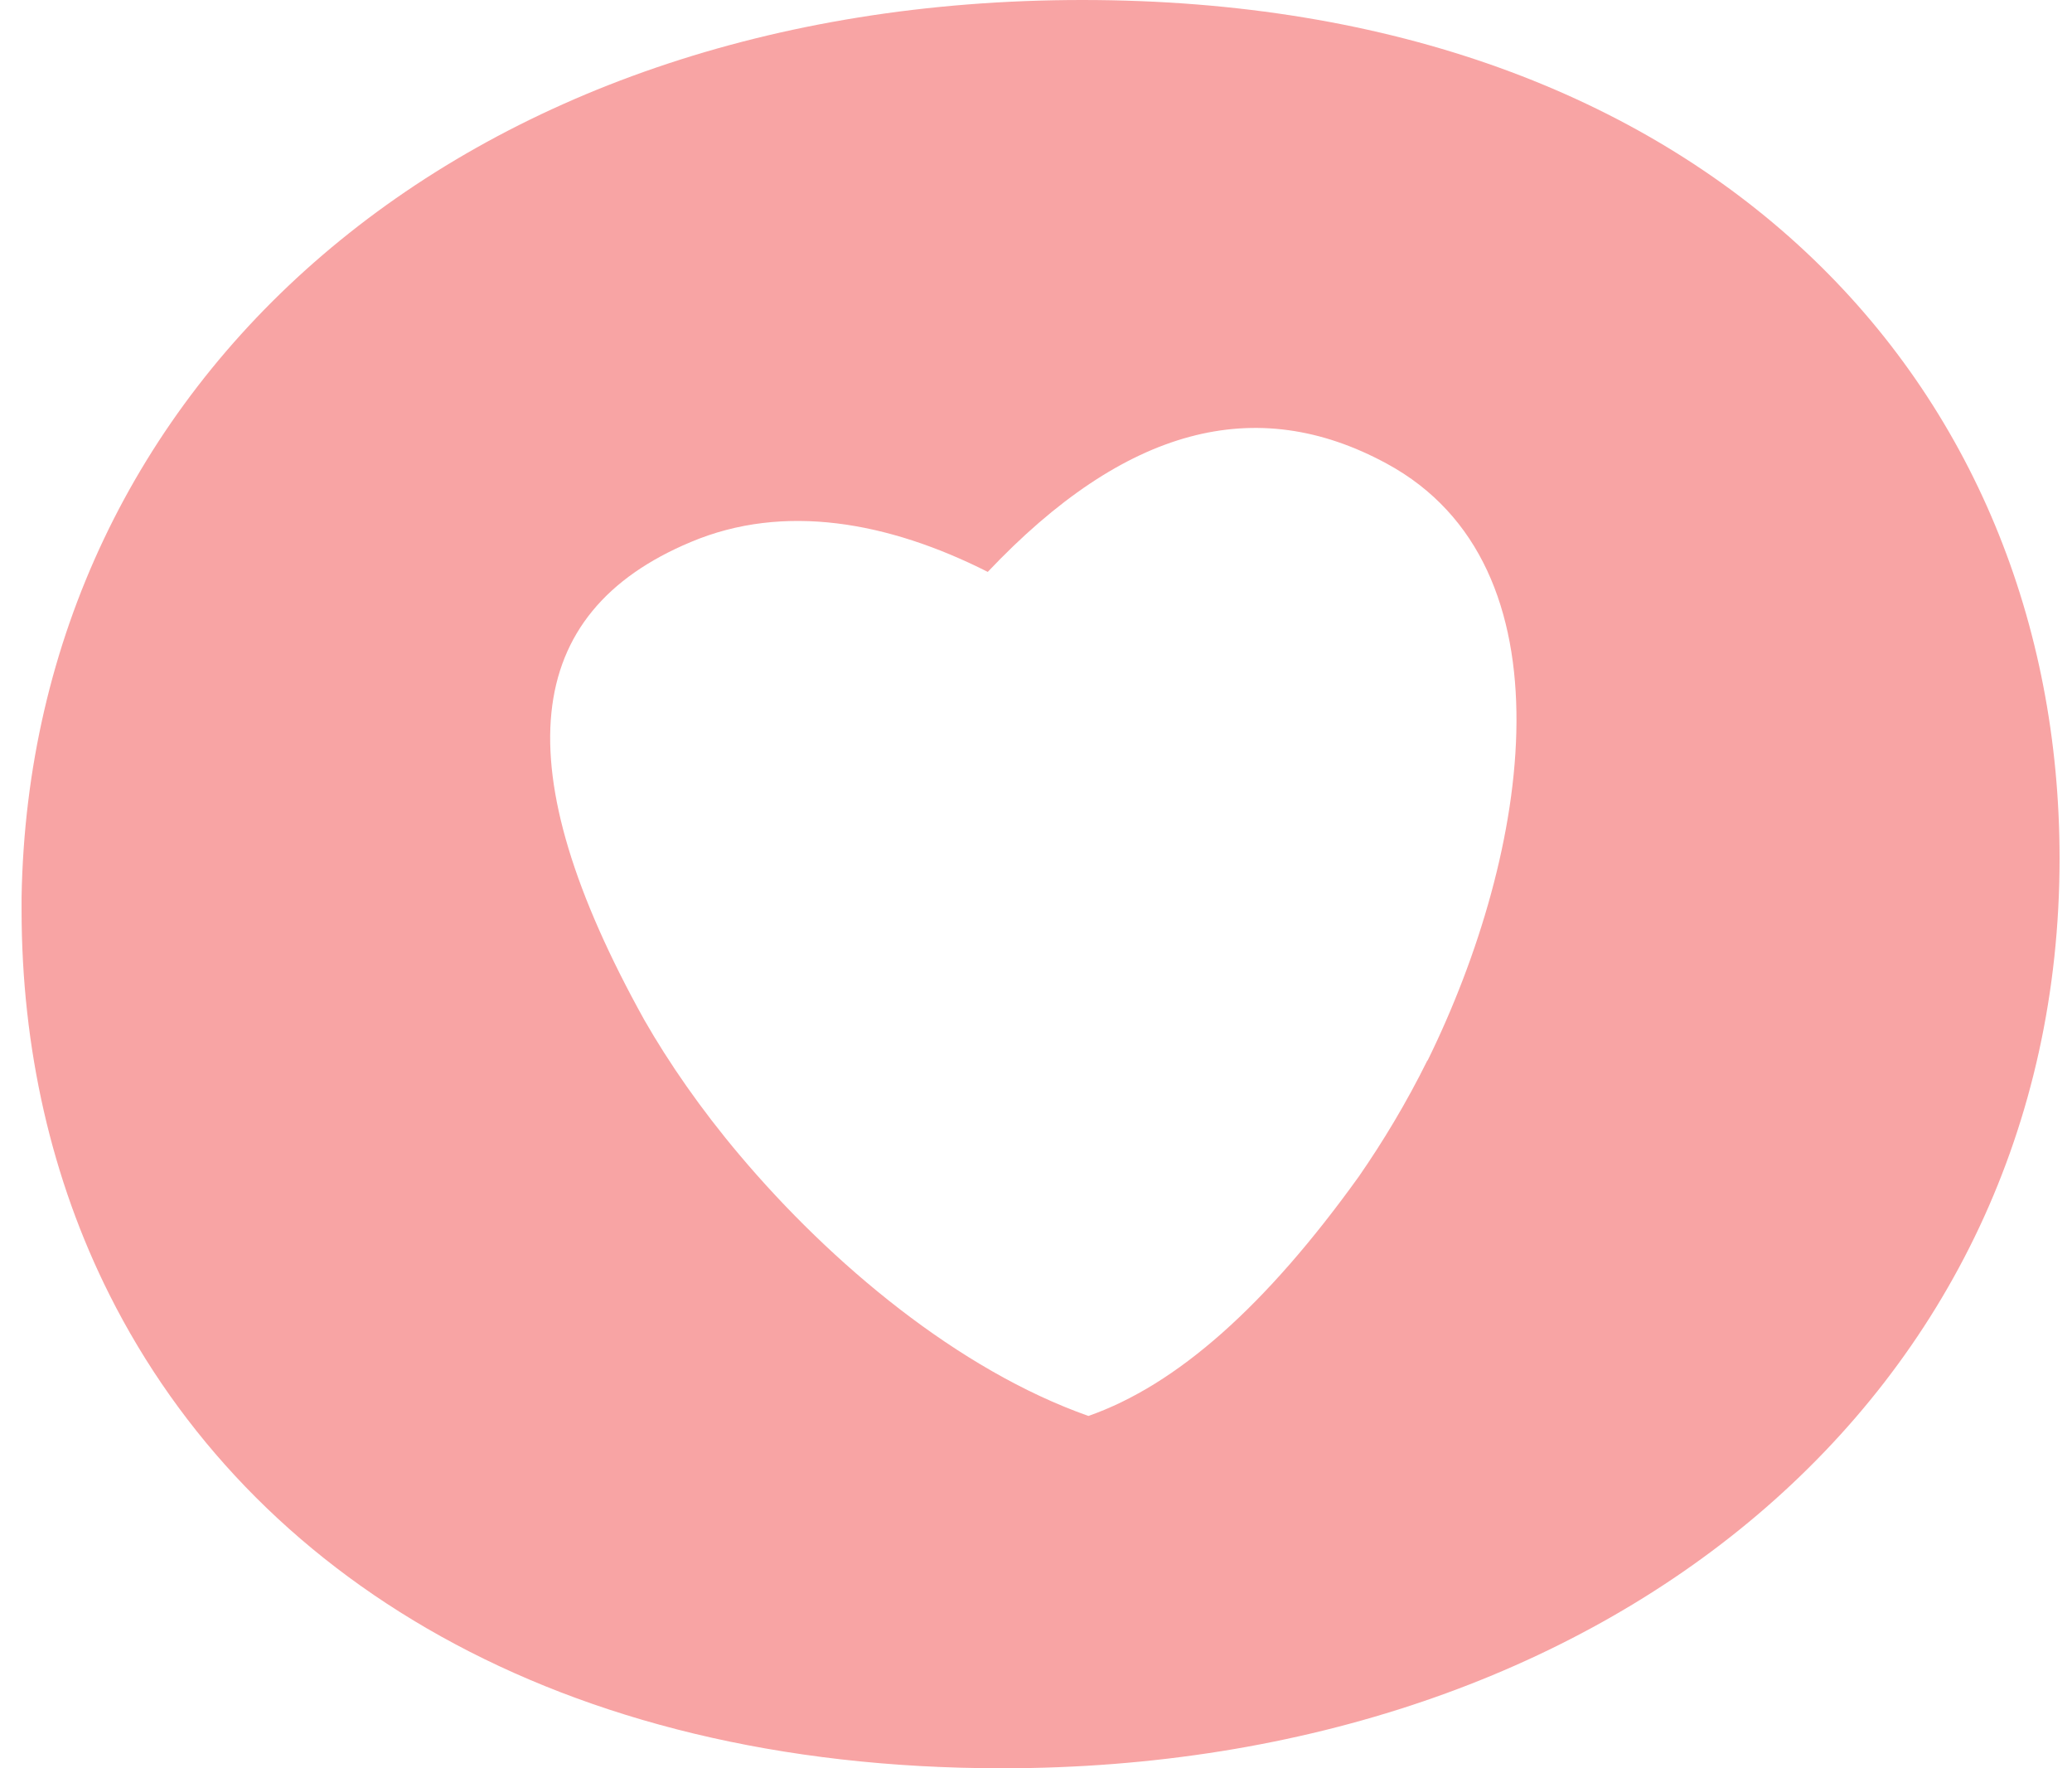 <?xml version="1.0" encoding="UTF-8"?>
<svg xmlns="http://www.w3.org/2000/svg" width="75" height="64" viewBox="0 0 75 64" fill="none">
  <path d="M39.177 0C16.716 0 1.102 13.793 0.781 32.47C0.781 32.631 0.781 32.771 0.781 32.931C0.781 37.936 1.862 42.68 3.964 46.864C9.049 56.993 20.119 64 36.275 64C58.155 64 74.55 50.507 74.55 31.069C74.55 13.973 61.858 0 39.177 0ZM51.669 38.376C50.908 39.917 50.047 41.339 49.187 42.58C45.824 47.264 42.6 50.127 39.397 51.248C34.693 49.587 30.089 45.743 26.766 41.799C25.364 40.138 24.203 38.456 23.322 36.915C18.238 27.766 18.878 22.181 25.004 19.618C28.367 18.197 32.151 18.878 35.754 20.699C40.719 15.454 45.463 14.213 50.188 16.776C57.034 20.479 55.392 30.829 51.669 38.396" fill="#F8A4A4"></path>
</svg>
